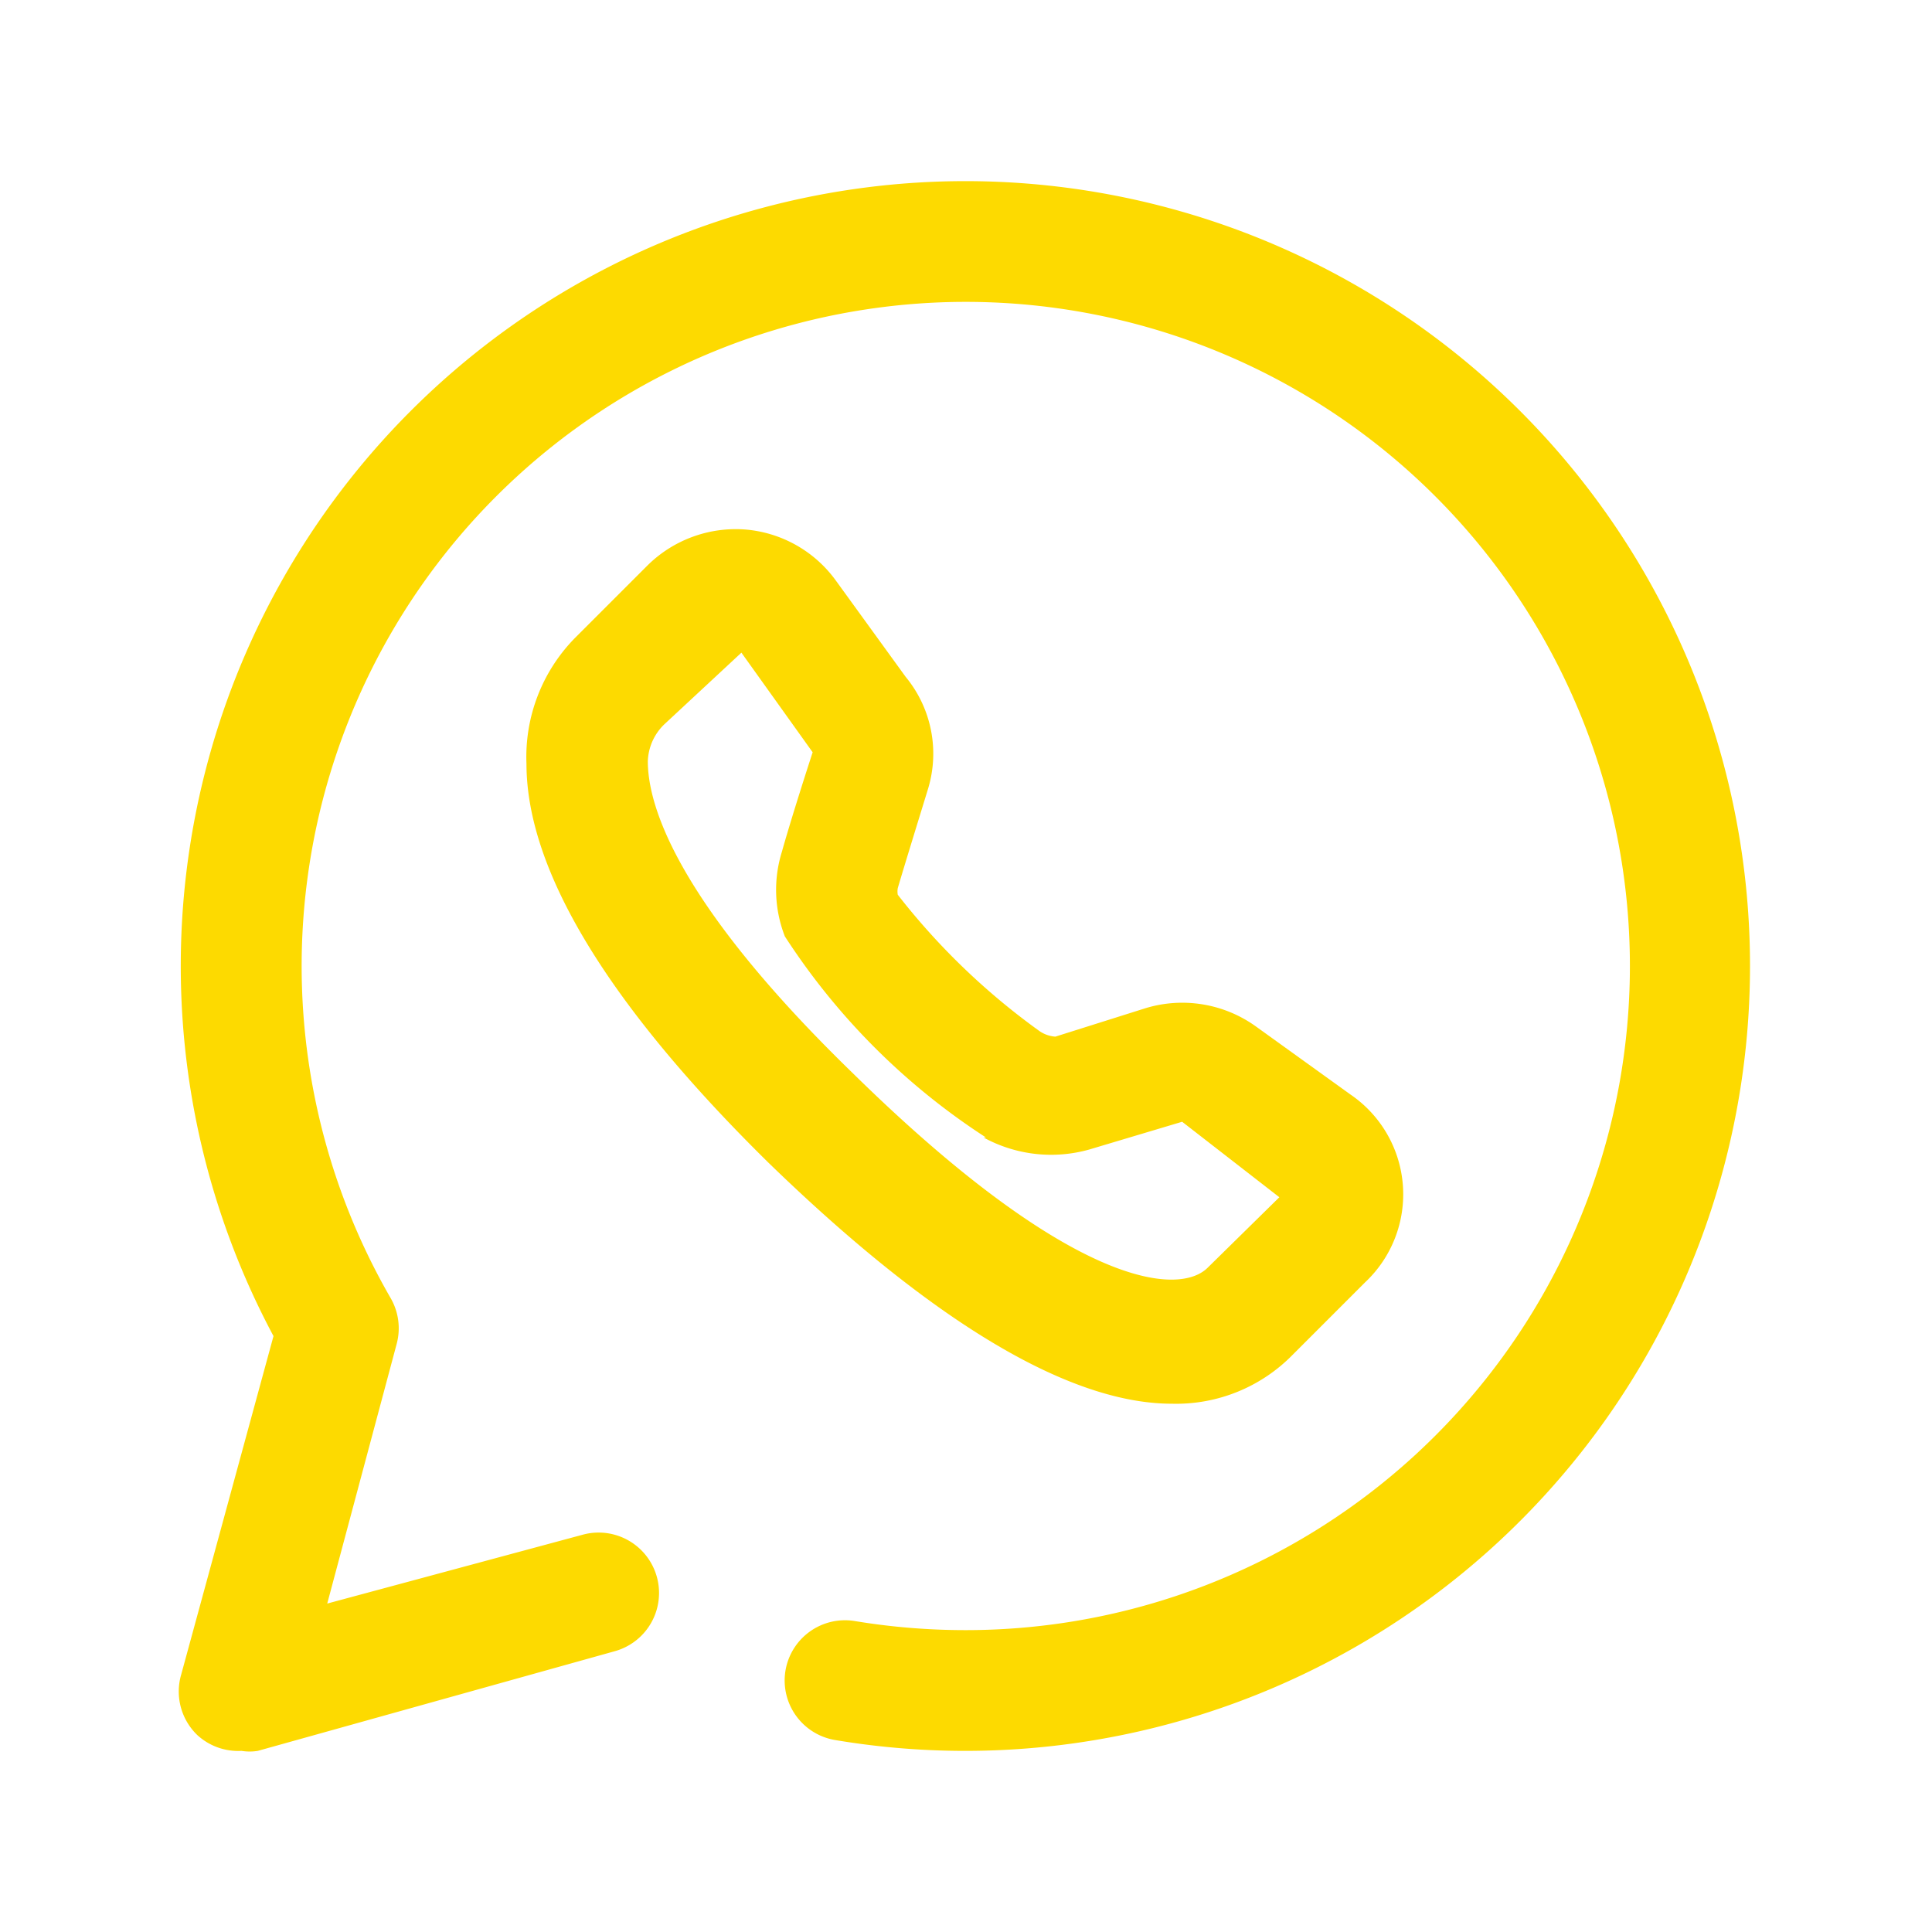 <svg viewBox="0 0 32 32" xmlns="http://www.w3.org/2000/svg"><title></title><g data-name="wa whatsapp message communication chat" id="wa_whatsapp_message_communication_chat"><path d="M16,3A13,13,0,0,0,4.53,22.13L3,27.74a1,1,0,0,0,.27,1A1,1,0,0,0,4,29a.84.84,0,0,0,.27,0l5.91-1.65a1,1,0,0,0-.53-1.93L5.42,26.56l1.15-4.3a1,1,0,0,0-.1-.76A11,11,0,1,1,16,27a11.23,11.23,0,0,1-1.84-.15,1,1,0,0,0-1.15.82,1,1,0,0,0,.82,1.15A13,13,0,1,0,16,3Z" fill="#fdda00" opacity="1" original-fill="#ffc03a"></path><path d="M15,11.21l-1.16-1.6a2.06,2.06,0,0,0-1.5-.84,2.08,2.08,0,0,0-1.62.6l-1.2,1.2a2.81,2.81,0,0,0-.8,2.08c0,1.77,1.36,4,4,6.6,3.09,3,5.23,4,6.69,4a2.7,2.7,0,0,0,2-.81l1.2-1.2a2,2,0,0,0-.24-3.11L20.8,17a2.09,2.09,0,0,0-1.83-.3l-1.49.47a.53.53,0,0,1-.26-.09,11.42,11.42,0,0,1-2.35-2.26.31.31,0,0,1,0-.11c.13-.44.35-1.15.5-1.64A2,2,0,0,0,15,11.21Zm1.29,7.63a2.33,2.33,0,0,0,1.75.2l1.54-.46,1.61,1.25L20,21c-.48.47-2.25.33-5.86-3.21-3-2.91-3.41-4.5-3.41-5.18A.89.89,0,0,1,11,12l1.28-1.19,1.18,1.65c-.16.49-.39,1.22-.51,1.65A2.12,2.12,0,0,0,13,15.51,11.24,11.24,0,0,0,16.33,18.84Z" fill="#fdda00" opacity="1" original-fill="#ffc03a"></path></g></svg>